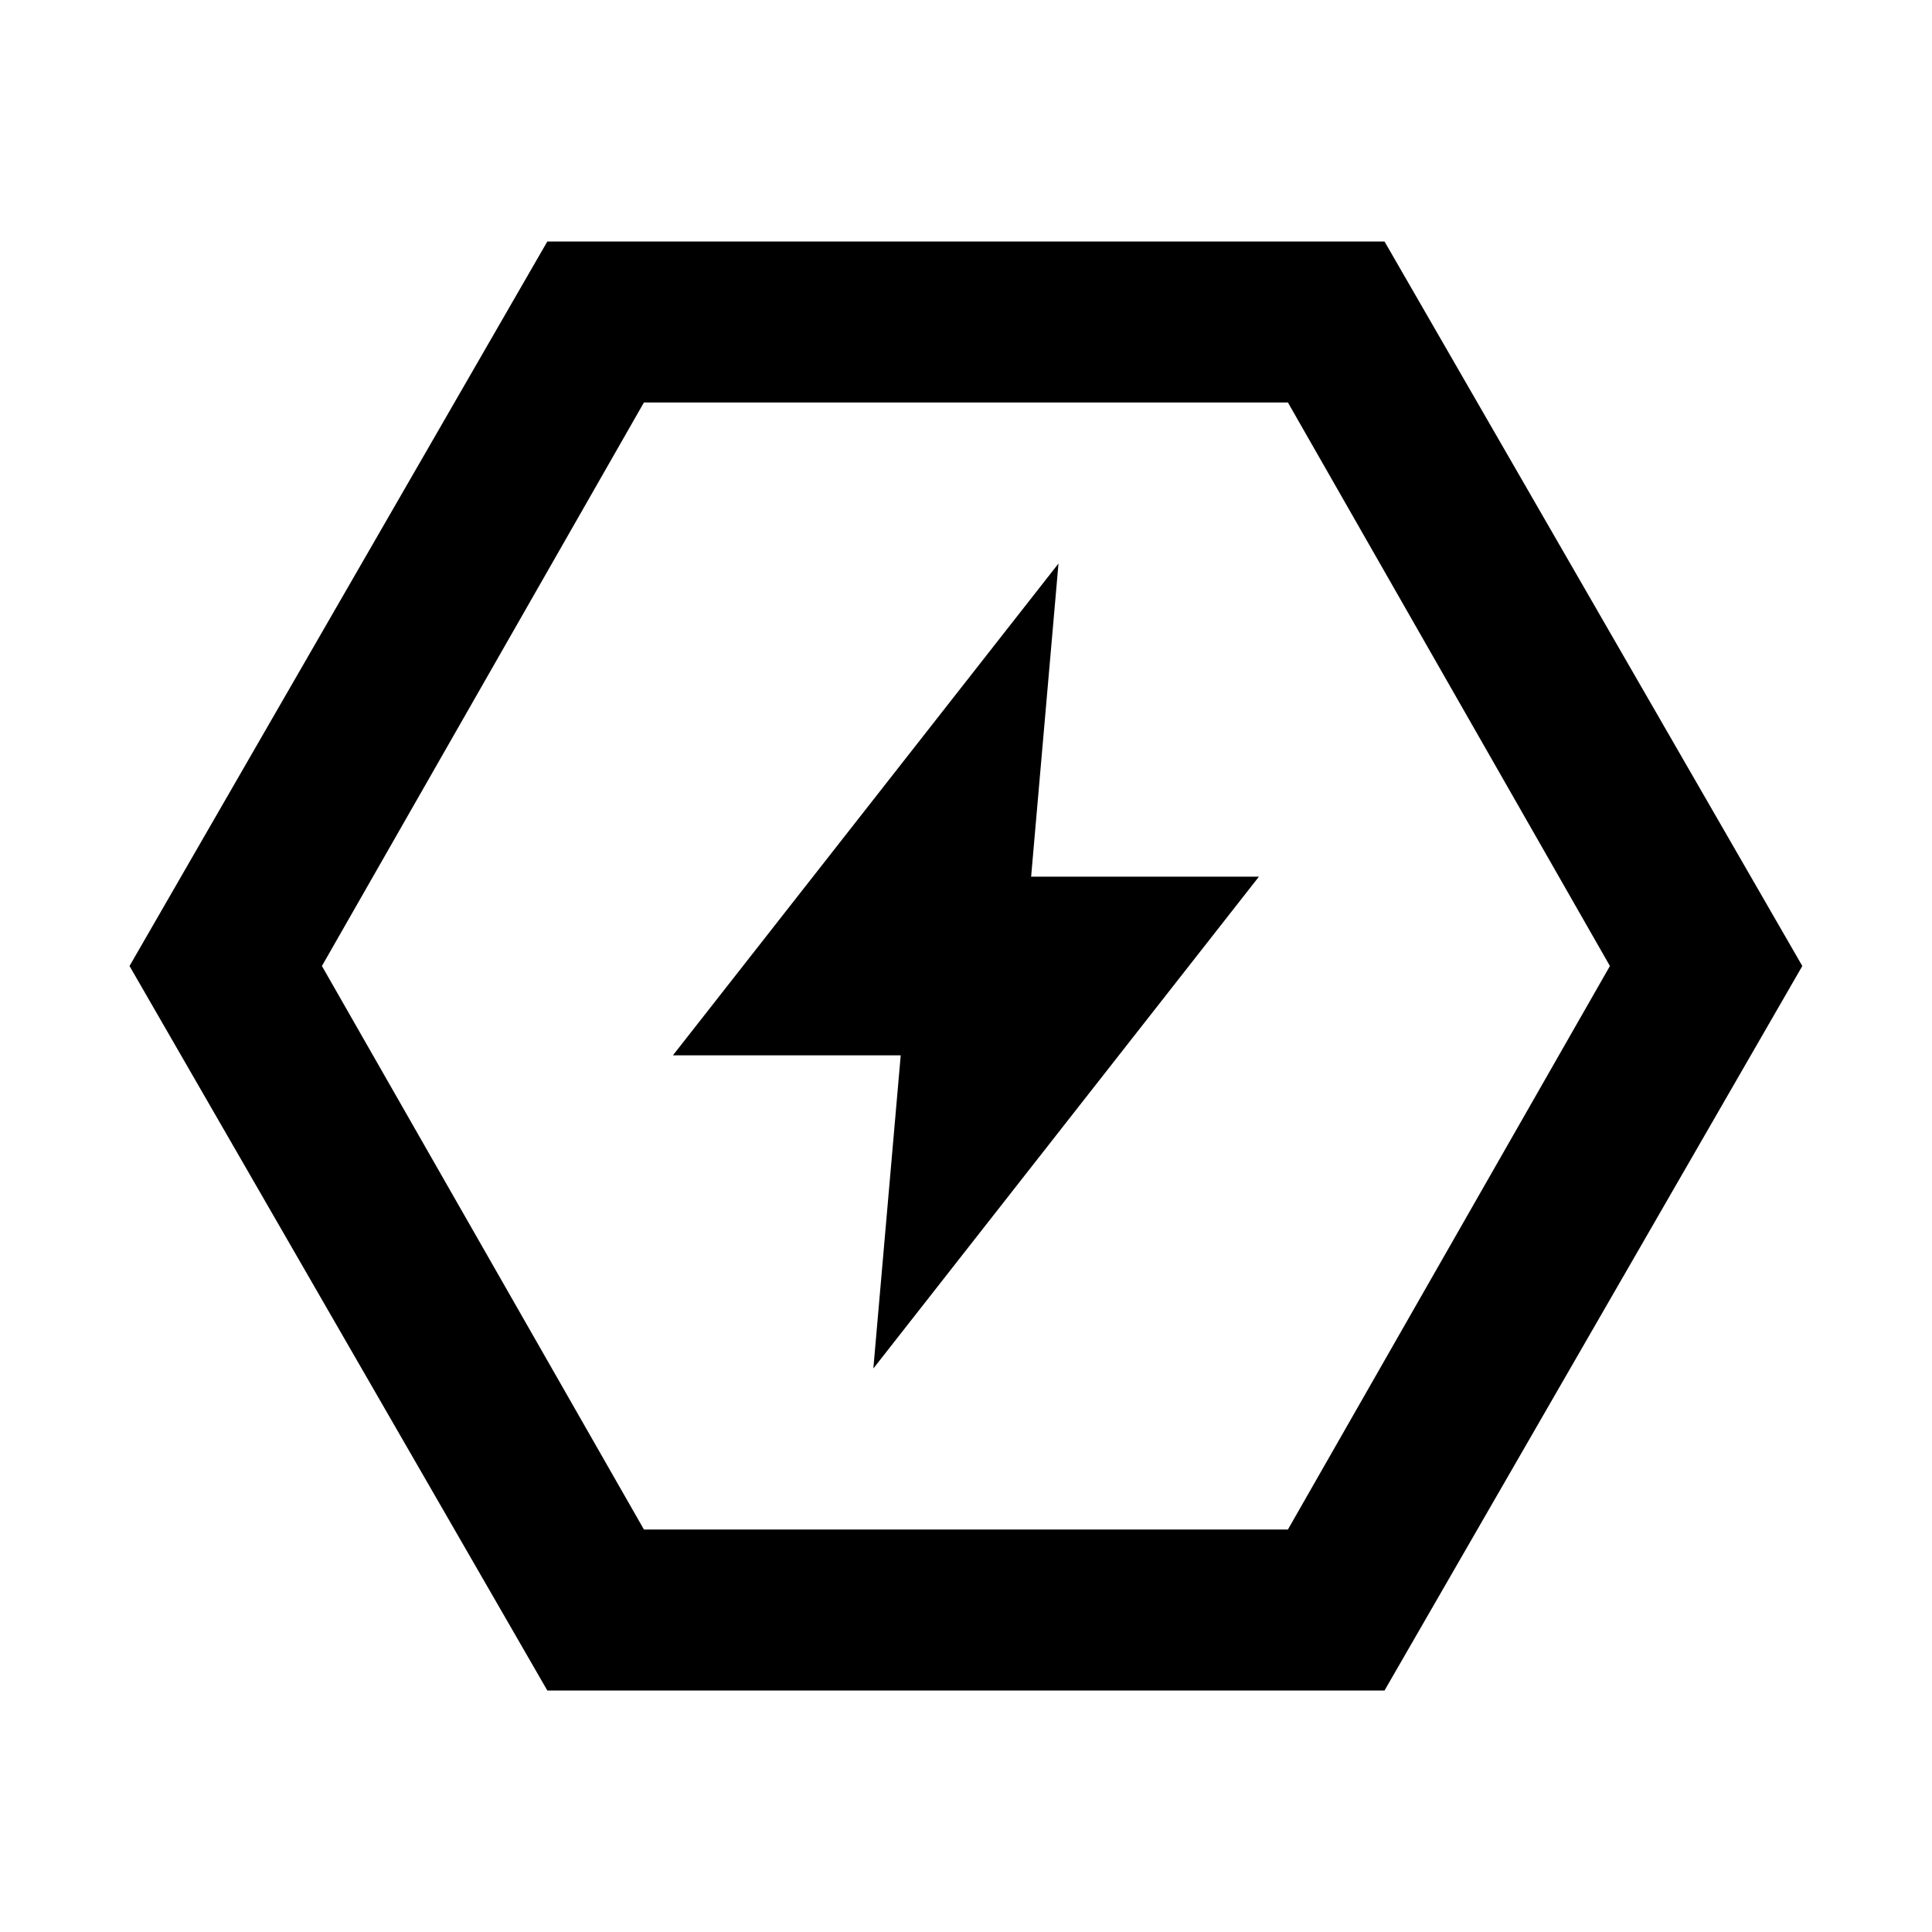 <?xml version="1.0" encoding="UTF-8"?> <svg xmlns="http://www.w3.org/2000/svg" width="24" height="24" viewBox="0 0 24 24" fill="none"> <path d="M17.199 3H6.799L1.609 12L6.799 21H17.199L22.389 12L17.199 3ZM15.999 19H7.999L3.999 12L7.999 5H15.999L19.999 12L15.999 19ZM13.149 7L8.359 13.11H11.189L10.849 17L15.639 10.89H12.809L13.149 7Z" fill="black"></path> </svg> 